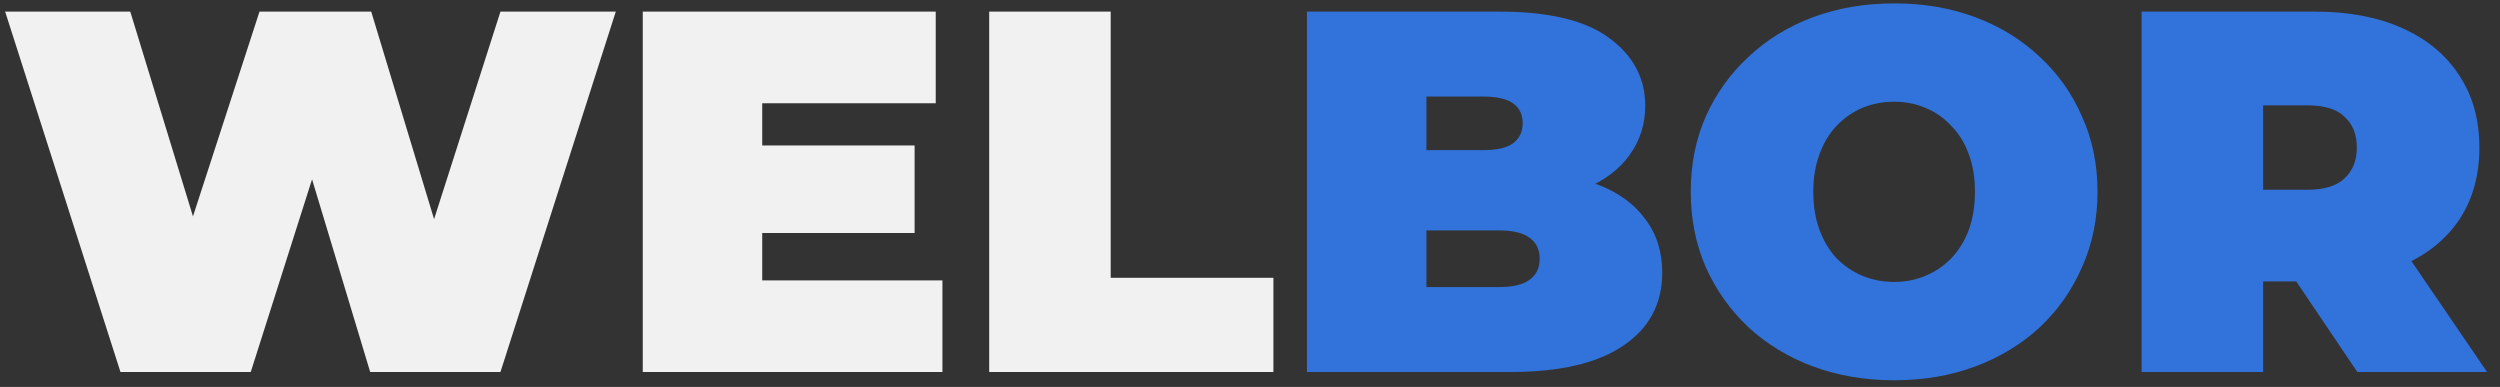 <?xml version="1.0" encoding="UTF-8"?> <svg xmlns="http://www.w3.org/2000/svg" width="168" height="26" viewBox="0 0 168 26" fill="none"><rect x="0" y="0" width="168" height="26" fill="#333333" stroke="none"/><path d="M8.096 25L0.346 0.781H8.754L15.016 21.229H10.795L17.438 0.781H24.946L31.139 21.229H27.091L33.63 0.781H41.381L33.63 25H24.877L19.825 8.254H22.178L16.85 25H8.096ZM50.667 9.776H61.462V15.658H50.667V9.776ZM51.221 18.841H63.331V25H43.194V0.781H62.881V6.939H51.221V18.841ZM66.474 25V0.781H74.639V18.668H85.573V25H66.474Z" fill="#F1F1F1"></path><path d="M87.828 25V0.781H100.768C104.113 0.781 106.581 1.38 108.172 2.58C109.764 3.756 110.56 5.267 110.56 7.112C110.56 8.335 110.214 9.43 109.522 10.399C108.853 11.345 107.873 12.095 106.581 12.648C105.289 13.202 103.698 13.479 101.806 13.479L102.498 11.61C104.39 11.61 106.016 11.875 107.377 12.406C108.761 12.936 109.822 13.709 110.56 14.724C111.321 15.716 111.701 16.915 111.701 18.322C111.701 20.421 110.825 22.059 109.072 23.235C107.342 24.412 104.805 25 101.46 25H87.828ZM95.855 19.291H100.768C101.668 19.291 102.337 19.13 102.775 18.807C103.236 18.484 103.467 18.011 103.467 17.388C103.467 16.765 103.236 16.293 102.775 15.97C102.337 15.647 101.668 15.485 100.768 15.485H95.302V10.088H99.661C100.584 10.088 101.253 9.938 101.668 9.638C102.106 9.315 102.325 8.865 102.325 8.289C102.325 7.689 102.106 7.239 101.668 6.939C101.253 6.639 100.584 6.489 99.661 6.489H95.855V19.291ZM127.286 25.554C125.326 25.554 123.503 25.242 121.82 24.619C120.159 23.997 118.717 23.12 117.495 21.99C116.272 20.837 115.315 19.487 114.623 17.942C113.954 16.396 113.62 14.713 113.62 12.89C113.62 11.045 113.954 9.361 114.623 7.839C115.315 6.293 116.272 4.956 117.495 3.825C118.717 2.672 120.159 1.784 121.82 1.161C123.503 0.538 125.326 0.227 127.286 0.227C129.27 0.227 131.092 0.538 132.753 1.161C134.414 1.784 135.855 2.672 137.078 3.825C138.3 4.956 139.246 6.293 139.915 7.839C140.607 9.361 140.953 11.045 140.953 12.89C140.953 14.713 140.607 16.396 139.915 17.942C139.246 19.487 138.3 20.837 137.078 21.99C135.855 23.12 134.414 23.997 132.753 24.619C131.092 25.242 129.27 25.554 127.286 25.554ZM127.286 18.945C128.047 18.945 128.751 18.807 129.397 18.53C130.066 18.253 130.642 17.861 131.127 17.354C131.634 16.823 132.026 16.189 132.303 15.451C132.58 14.69 132.718 13.836 132.718 12.89C132.718 11.945 132.58 11.103 132.303 10.365C132.026 9.603 131.634 8.969 131.127 8.462C130.642 7.931 130.066 7.527 129.397 7.251C128.751 6.974 128.047 6.835 127.286 6.835C126.525 6.835 125.81 6.974 125.141 7.251C124.495 7.527 123.919 7.931 123.411 8.462C122.927 8.969 122.546 9.603 122.269 10.365C121.993 11.103 121.854 11.945 121.854 12.89C121.854 13.836 121.993 14.69 122.269 15.451C122.546 16.189 122.927 16.823 123.411 17.354C123.919 17.861 124.495 18.253 125.141 18.53C125.81 18.807 126.525 18.945 127.286 18.945ZM143.917 25V0.781H155.576C157.837 0.781 159.786 1.15 161.424 1.888C163.084 2.626 164.365 3.687 165.264 5.071C166.164 6.432 166.614 8.046 166.614 9.915C166.614 11.783 166.164 13.398 165.264 14.759C164.365 16.096 163.084 17.123 161.424 17.838C159.786 18.553 157.837 18.91 155.576 18.91H148.449L152.082 15.554V25H143.917ZM158.414 25L152.463 16.177H161.112L167.133 25H158.414ZM152.082 16.454L148.449 12.752H155.057C156.188 12.752 157.018 12.498 157.549 11.991C158.102 11.483 158.379 10.791 158.379 9.915C158.379 9.038 158.102 8.346 157.549 7.839C157.018 7.331 156.188 7.078 155.057 7.078H148.449L152.082 3.376V16.454Z" fill="#3273DB"></path></svg> 